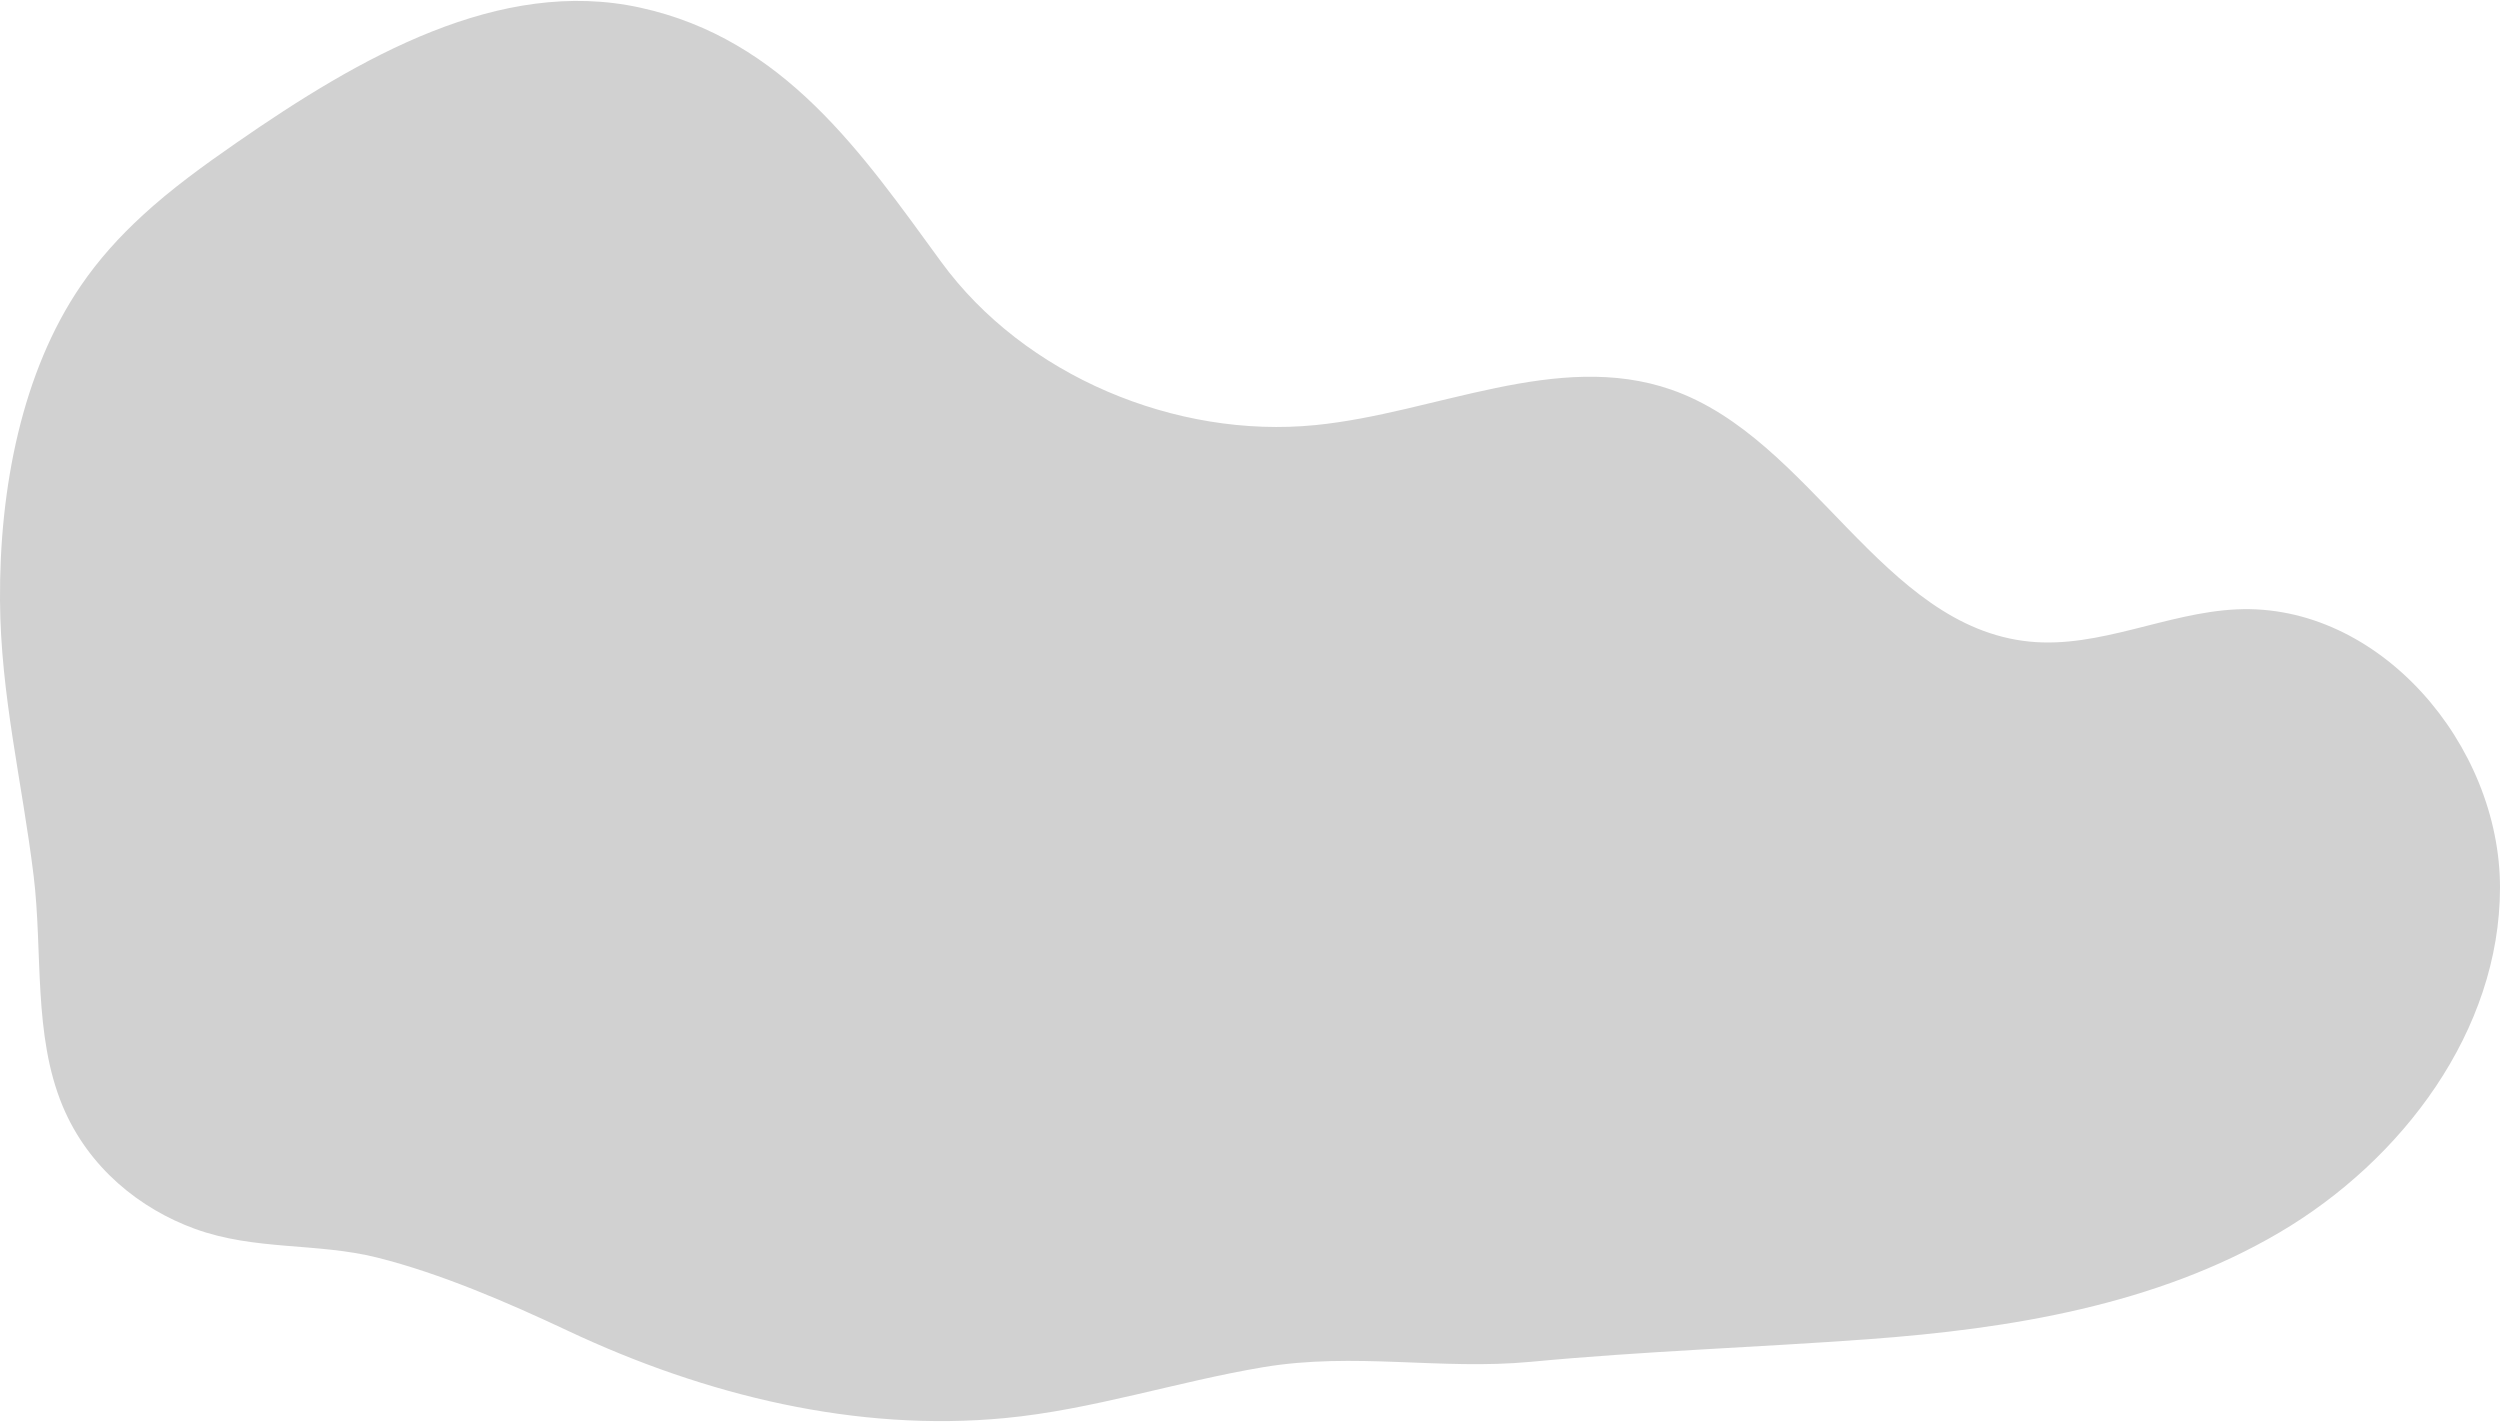 <?xml version="1.0" encoding="UTF-8"?><svg xmlns="http://www.w3.org/2000/svg" id="Layer_2" viewBox="0 0 487.72 277.05" aria-hidden="true" style="fill:url(#CerosGradient_idc0b5b15df);" width="487px" height="277px"><defs><linearGradient class="cerosgradient" data-cerosgradient="true" id="CerosGradient_idc0b5b15df" gradientUnits="userSpaceOnUse" x1="50%" y1="100%" x2="50%" y2="0%"><stop offset="0%" stop-color="#D1D1D1"/><stop offset="100%" stop-color="#D1D1D1"/></linearGradient><linearGradient/><style>.cls-1{fill:#4d6684;stroke-width:0px;}</style></defs><g id="Layer_1-2"><path class="cls-1" d="M27.68,41.96c5.78-5.33,12.11-9.89,18.41-14.26C70.28,10.92,97.49-4.67,124.85,1.3c28.12,6.14,43.26,28.35,58.74,49.58,16.24,22.27,45.82,34.58,73.04,31.87,23.43-2.33,47.18-14.65,69.42-6.91,27.39,9.53,41.05,46.28,69.91,49.15,13.61,1.35,26.72-5.65,40.38-6.29,27.83-1.3,51.39,26.42,51.38,54.28-.01,27.86-19.01,53.15-43.02,67.28-24.01,14.13-52.38,18.78-80.17,20.82-21.96,1.61-43.92,2.33-65.85,4.41-17.61,1.67-34.45-1.94-52.3,1.06-16.8,2.82-33.33,8.3-50.31,9.92-28.89,2.75-58.35-4.35-85.26-17.02-11.75-5.53-24.88-11.2-37.21-14.29-11.73-2.94-23.87-1.34-35.58-5.61-10.63-3.87-20.75-11.85-25.8-23.95-5.79-13.9-3.85-30.15-5.66-44.93C4.35,152.54.12,135.5,0,116.95c-.14-21.91,4.3-44.59,15.77-61.39,3.5-5.13,7.55-9.58,11.91-13.59Z" style="fill:url(#CerosGradient_idc0b5b15df);"/></g></svg>